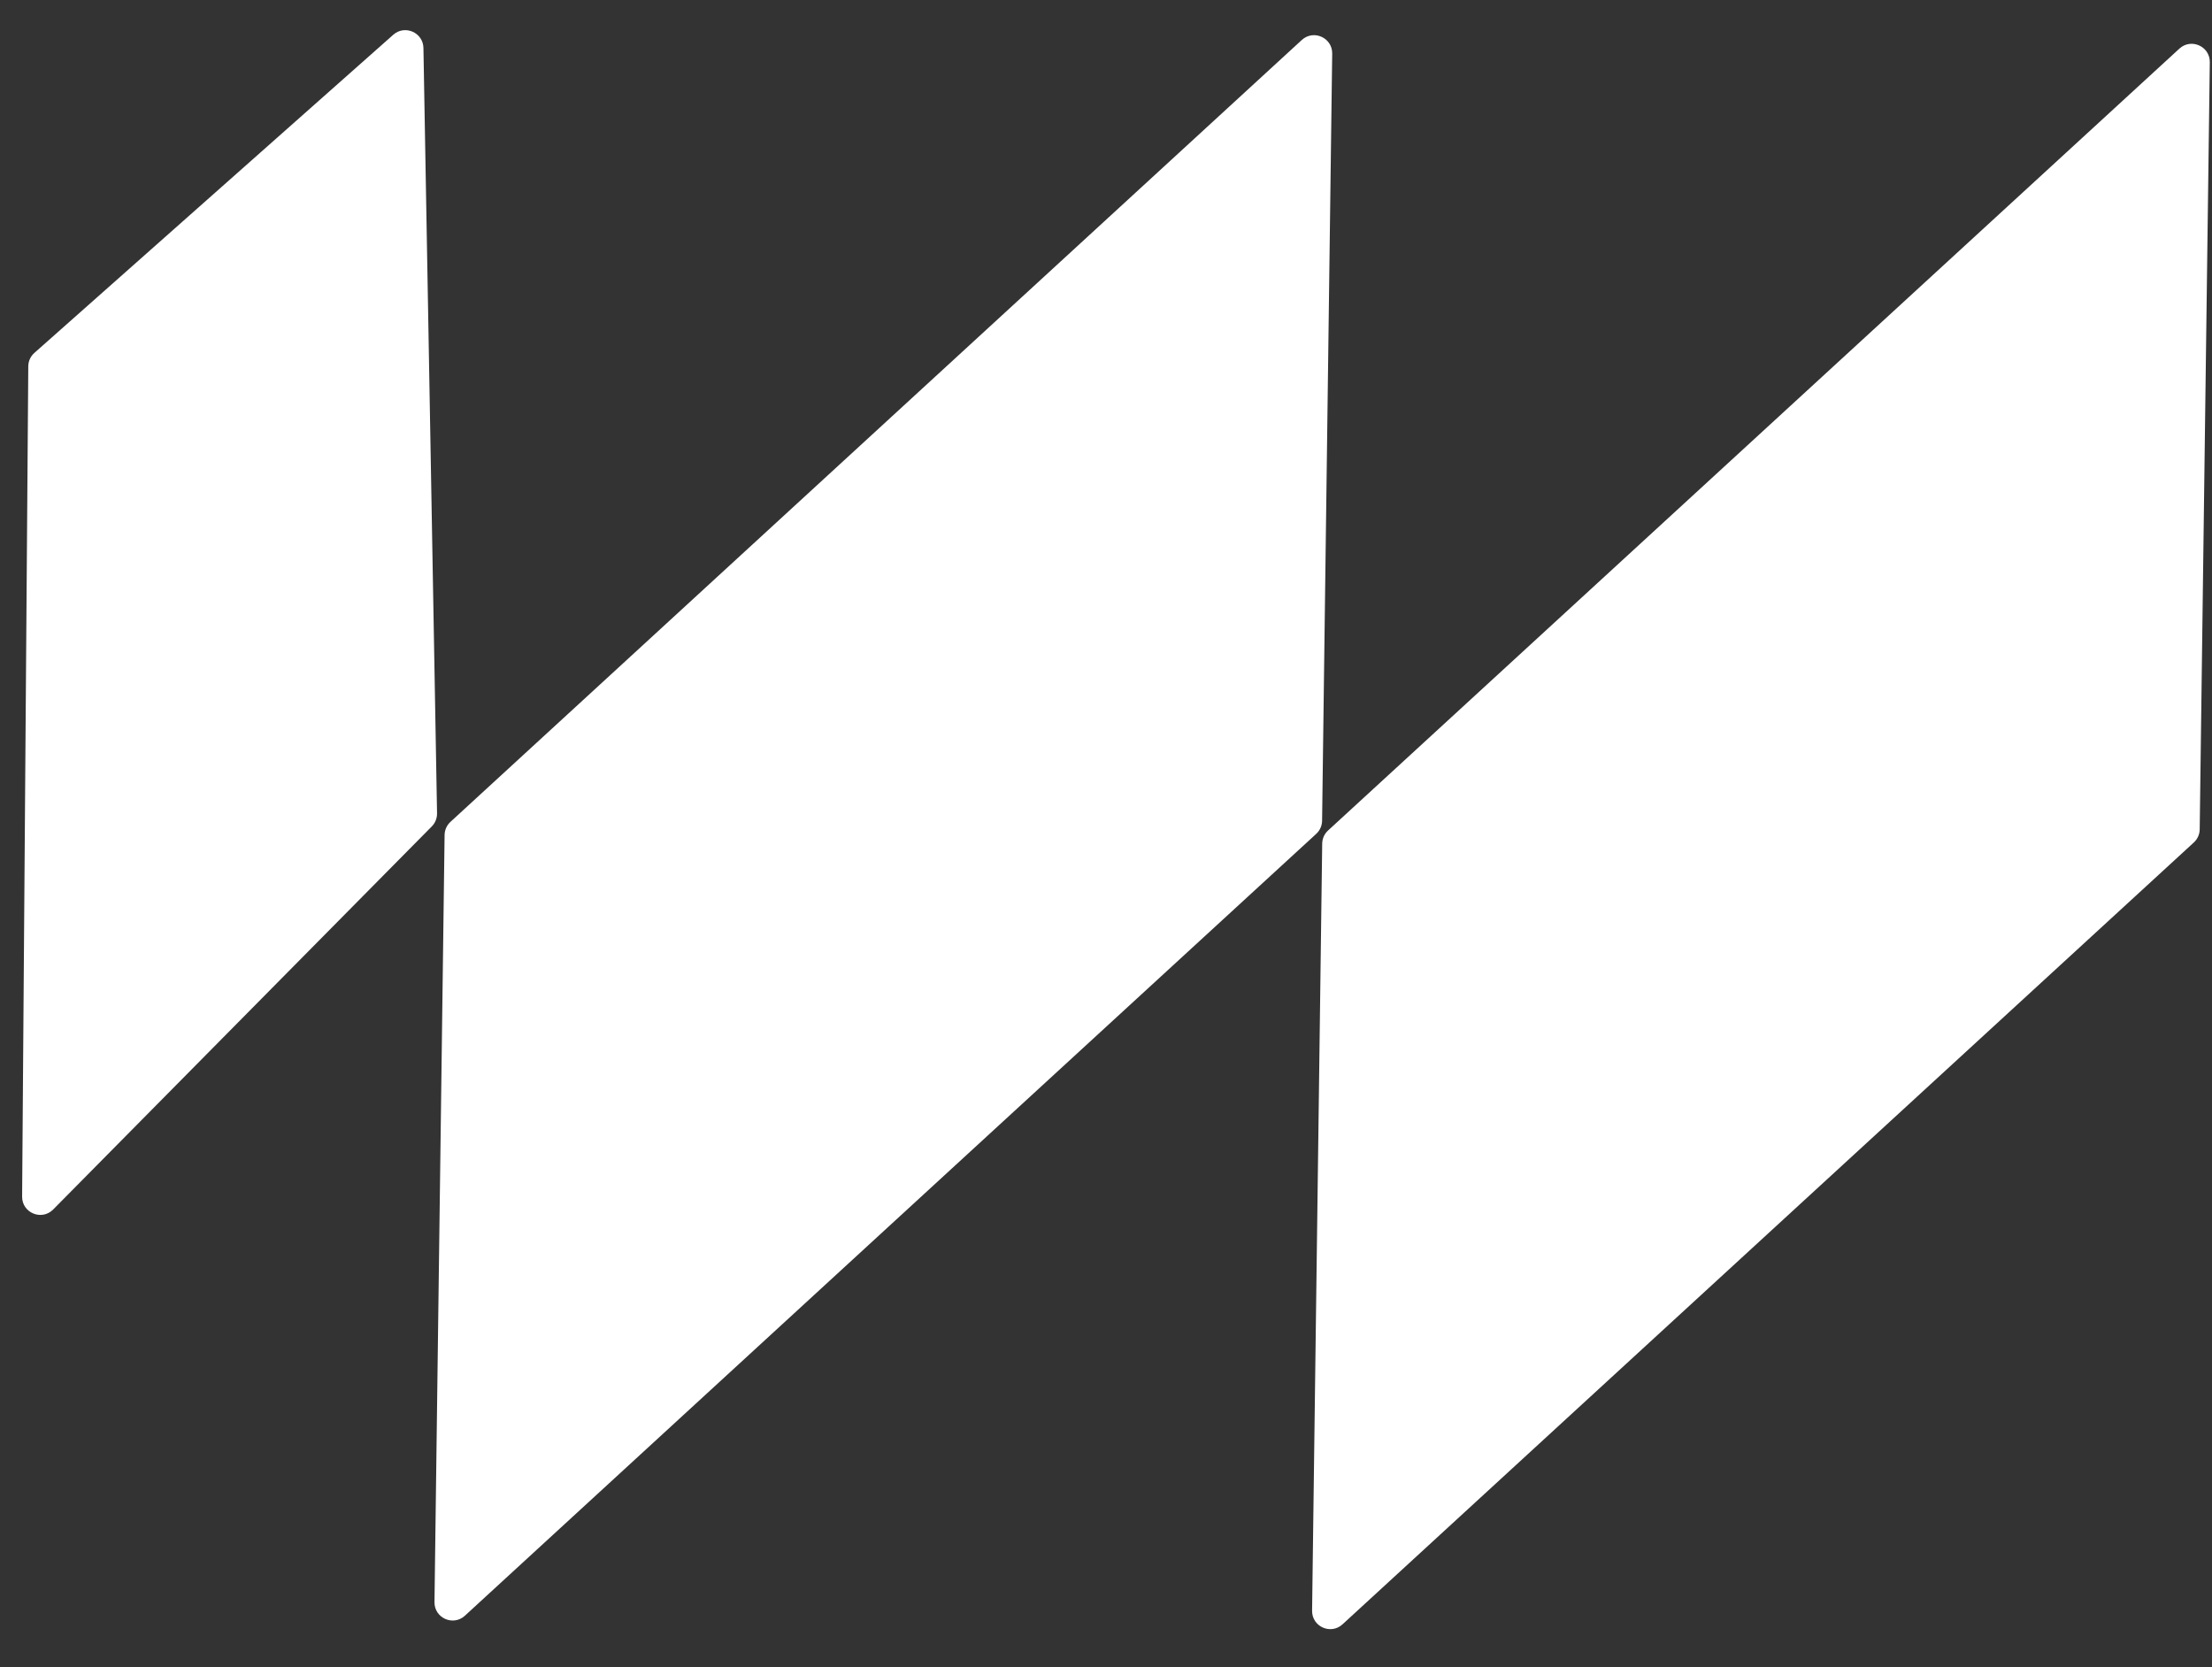 <svg width="418" height="315" viewBox="0 0 418 315" fill="none" xmlns="http://www.w3.org/2000/svg">
<rect x="0" y="0" width="418" height="315" fill="#333333" stroke="none"/>
<path d="M80.016 9.069C79.964 6.144 76.506 4.624 74.316 6.566L6.498 66.684C5.771 67.328 5.351 68.251 5.344 69.223L4.18 226.119C4.157 229.194 7.883 230.741 10.045 228.554L81.599 156.16C82.248 155.504 82.605 154.613 82.588 153.69L80.016 9.069Z" fill="white"/>
<path d="M82.105 302.745C82.065 305.75 85.636 307.347 87.85 305.314L248.727 157.568C249.422 156.93 249.823 156.033 249.835 155.089L251.745 10.125C251.784 7.12 248.213 5.523 245.999 7.556L85.123 155.302C84.427 155.94 84.026 156.837 84.014 157.781L82.105 302.745Z" fill="white"/>
<path d="M247.945 304.375C247.906 307.379 251.477 308.977 253.691 306.944L414.567 159.198C415.263 158.559 415.664 157.663 415.676 156.719L417.585 11.755C417.625 8.75 414.054 7.153 411.84 9.186L250.963 156.932C250.268 157.57 249.867 158.467 249.855 159.411L247.945 304.375Z" fill="white"/>
</svg>
